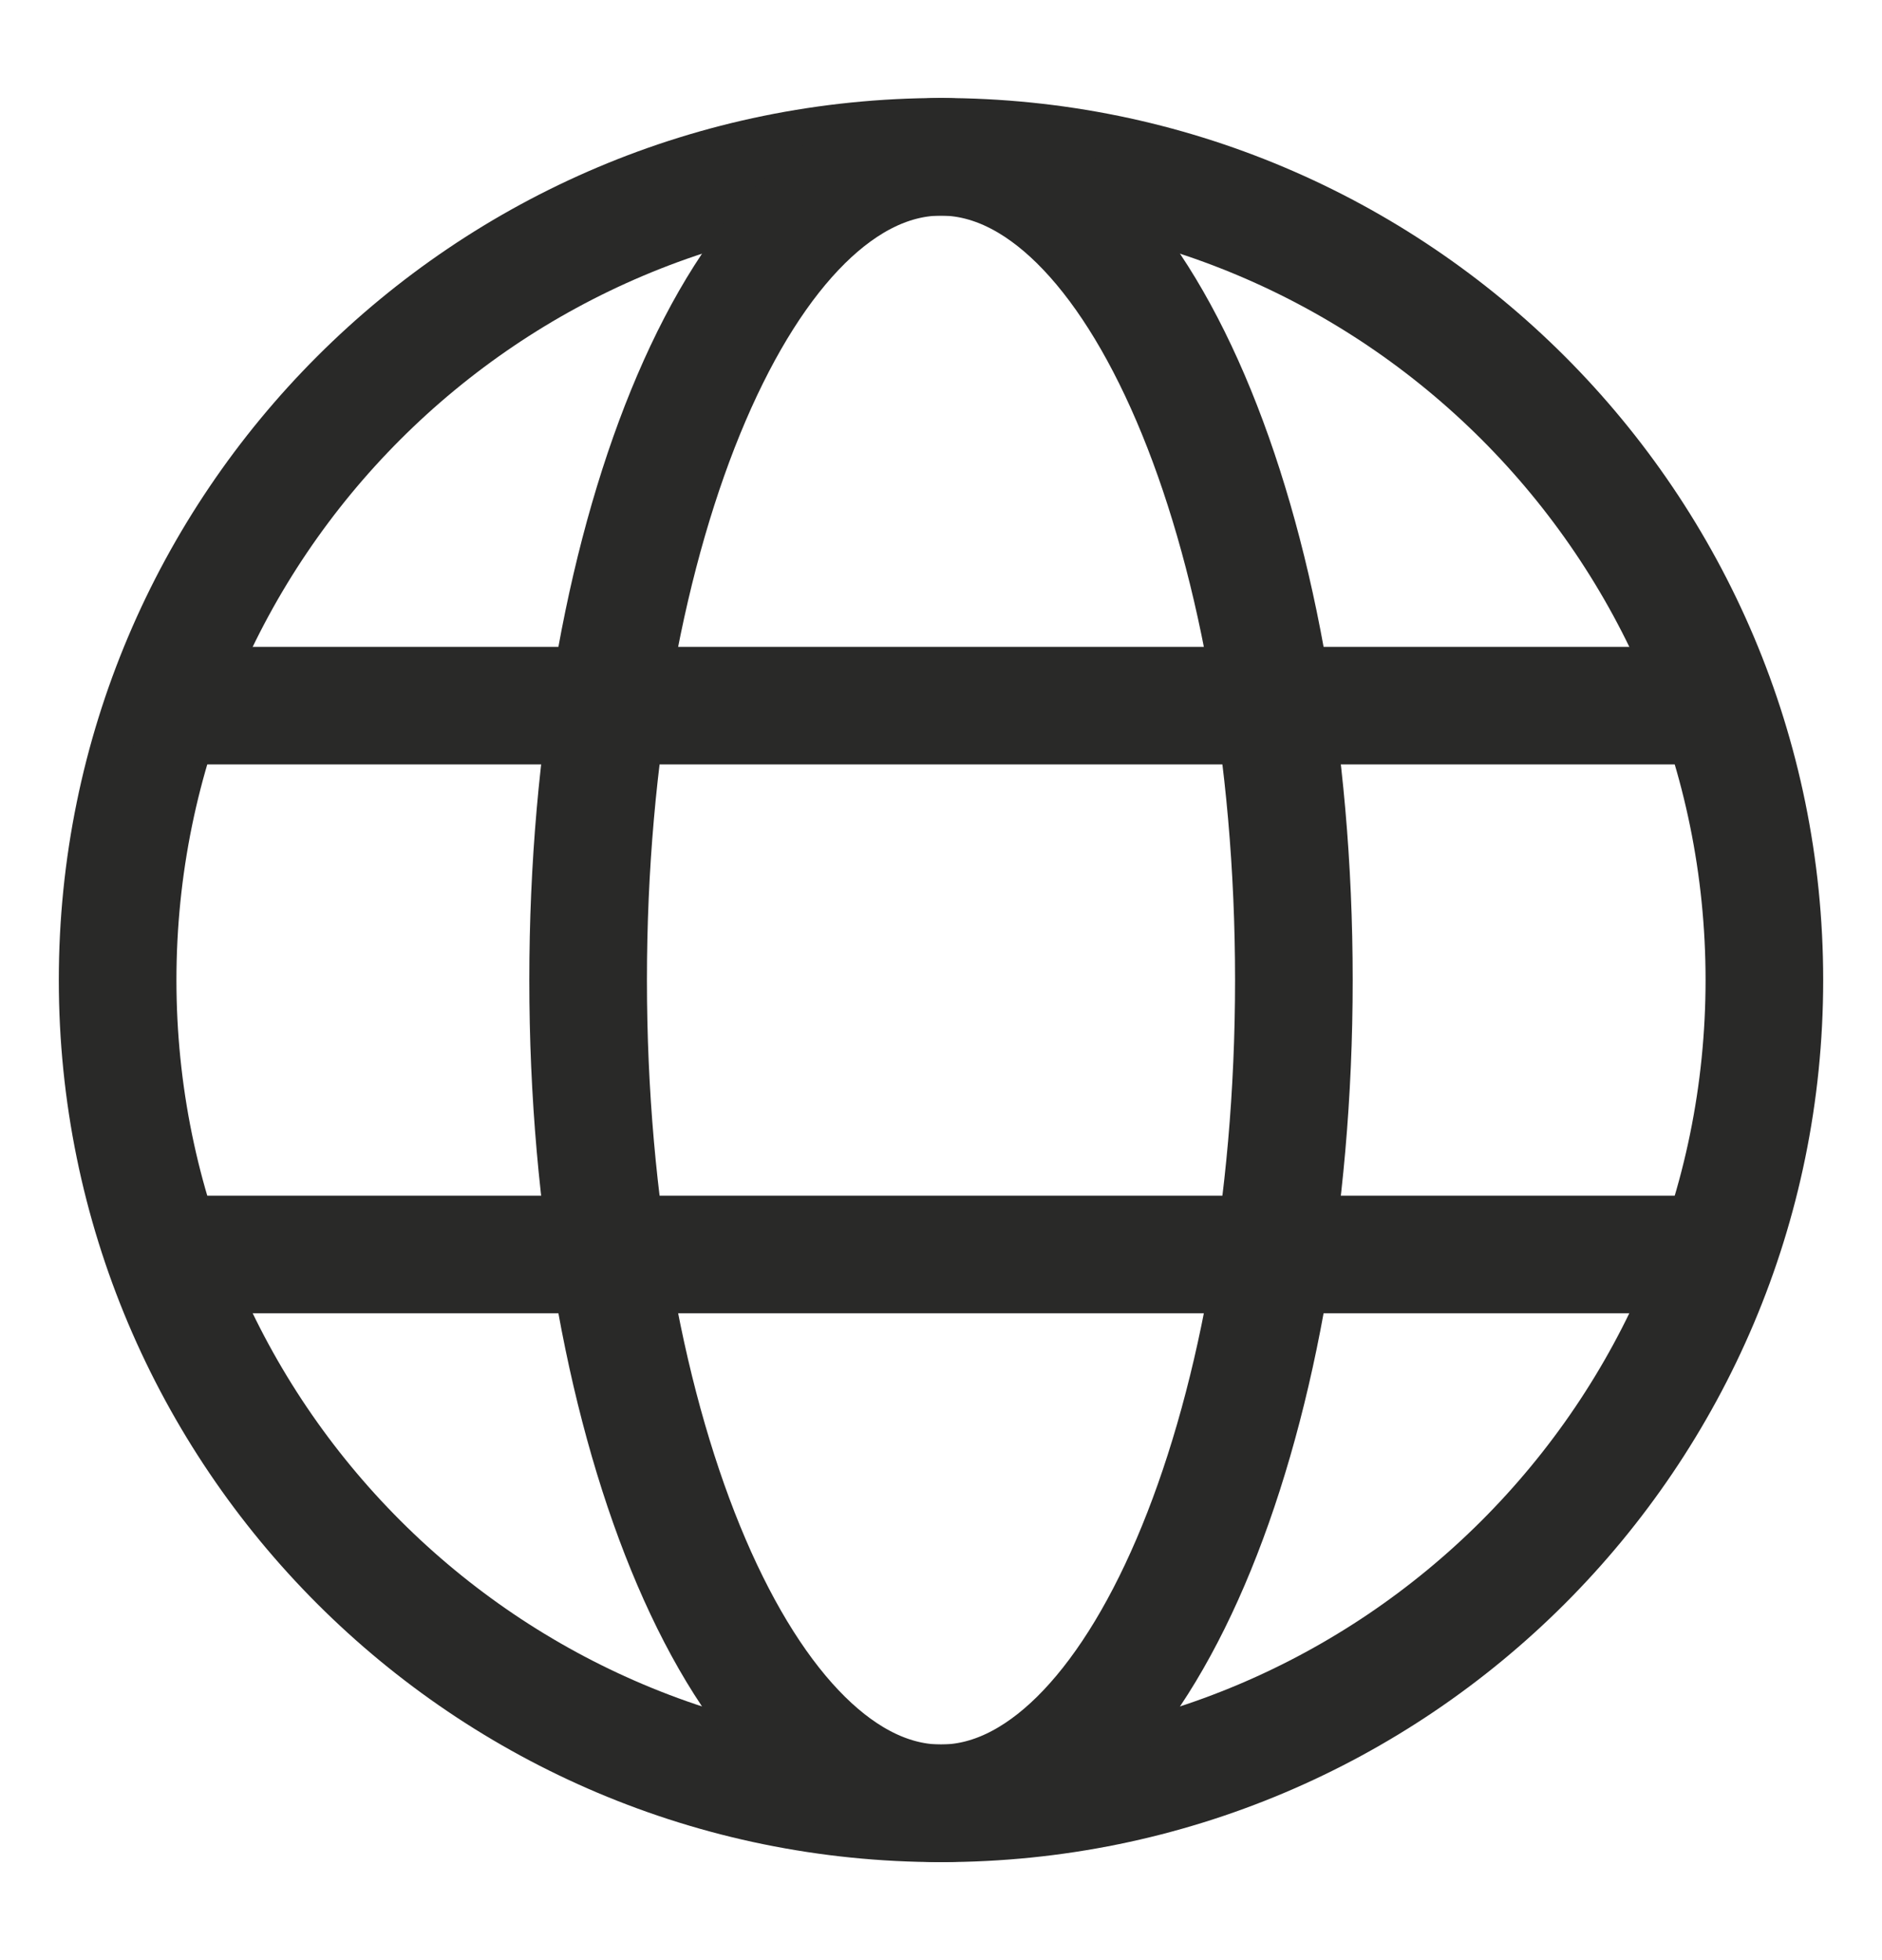 <svg width="24" height="25" viewBox="0 0 24 25" fill="none" xmlns="http://www.w3.org/2000/svg">
    <path
        d="M12 23C17.799 23 22.5 18.299 22.5 12.5C22.5 6.701 17.799 2 12 2C6.201 2 1.5 6.701 1.5 12.5C1.5 18.299 6.201 23 12 23Z"
        stroke="#292928" stroke-width="1.5" stroke-linejoin="round"/>
    <path
        d="M12 2C14.485 2 16.5 6.701 16.5 12.5C16.5 18.299 14.485 23 12 23C9.515 23 7.5 18.299 7.5 12.5C7.5 6.701 9.515 2 12 2Z"
        stroke="#292928" stroke-width="1.5" stroke-linejoin="round"/>
    <path d="M2.25 16H21.75" stroke="#292928" stroke-width="1.5" stroke-linecap="round"/>
    <path d="M2.25 9H21.75" stroke="#292928" stroke-width="1.5" stroke-linecap="round"/>
</svg>
